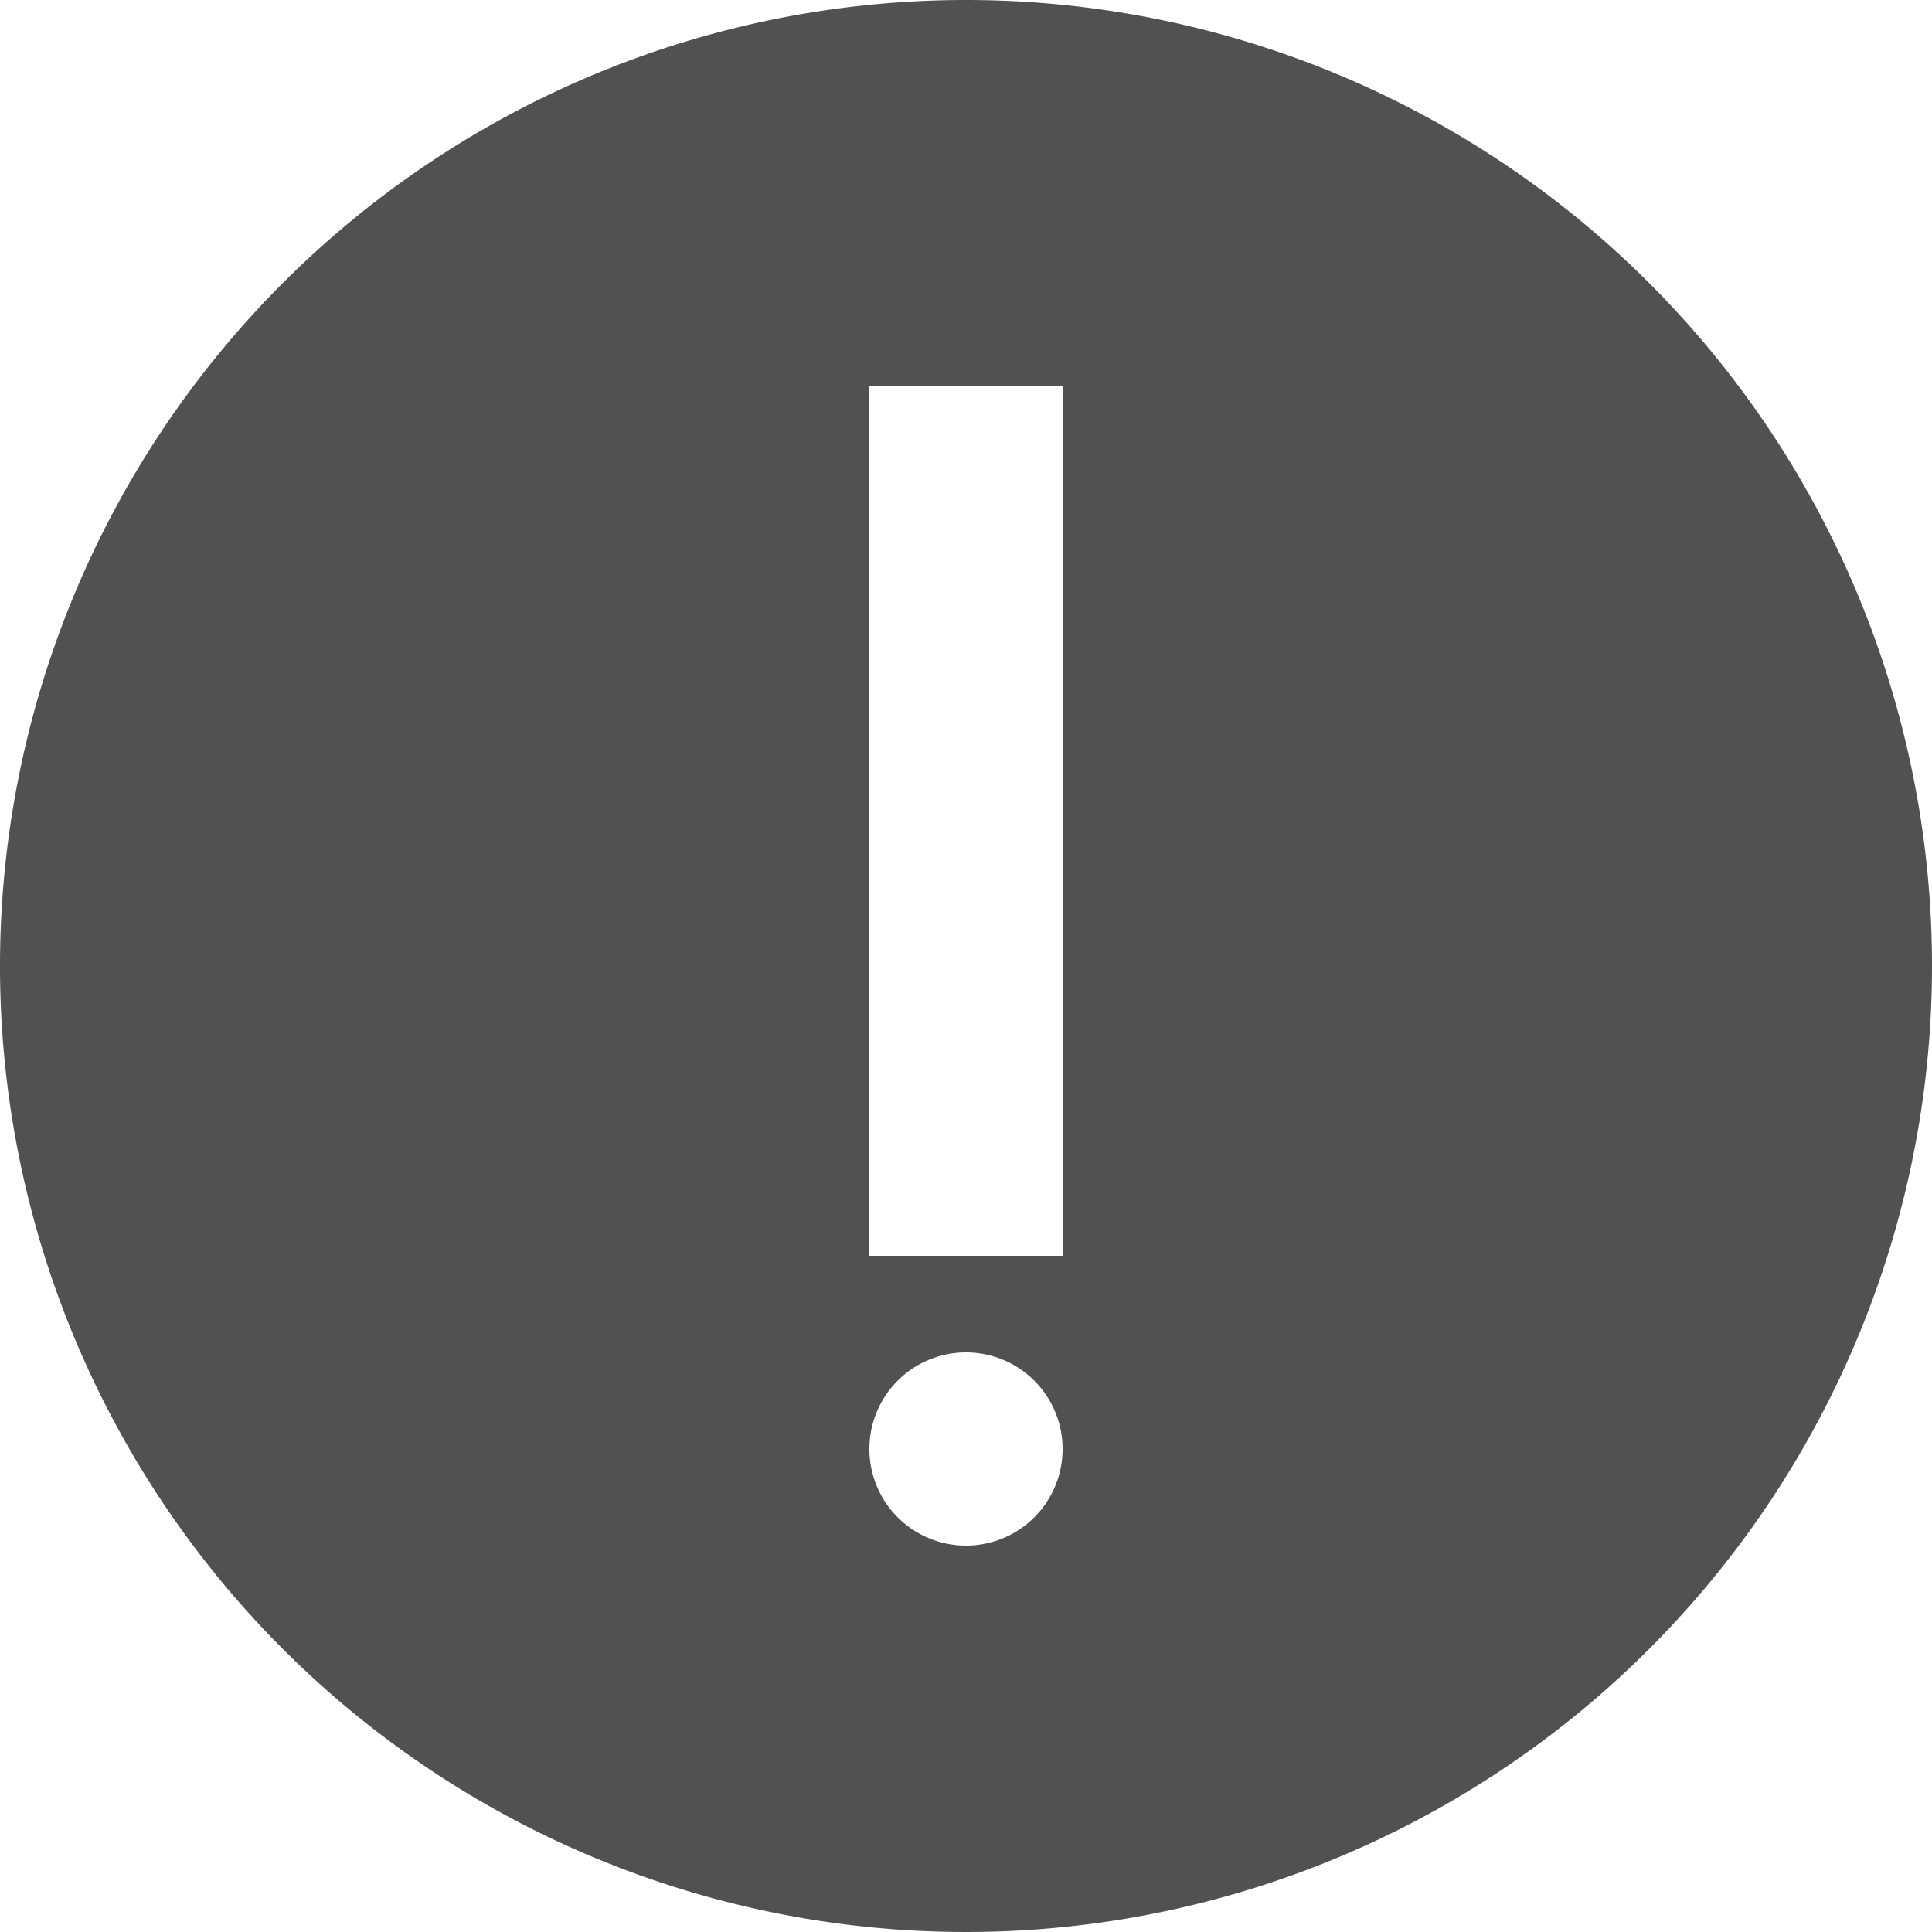 <?xml version="1.0" standalone="no"?><!DOCTYPE svg PUBLIC "-//W3C//DTD SVG 1.1//EN" "http://www.w3.org/Graphics/SVG/1.1/DTD/svg11.dtd"><svg t="1753078474841" class="icon" viewBox="0 0 1024 1024" version="1.1" xmlns="http://www.w3.org/2000/svg" p-id="2484" xmlns:xlink="http://www.w3.org/1999/xlink" width="200" height="200"><path d="M512 0a512 512 0 1 0 512 512A512 512 0 0 0 512 0z m0 819.2a51.2 51.2 0 1 1 51.2-51.2 51.2 51.2 0 0 1-51.2 51.2z m51.2-153.6H460.8V204.8h102.4z" fill="#515151" p-id="2485"></path></svg>